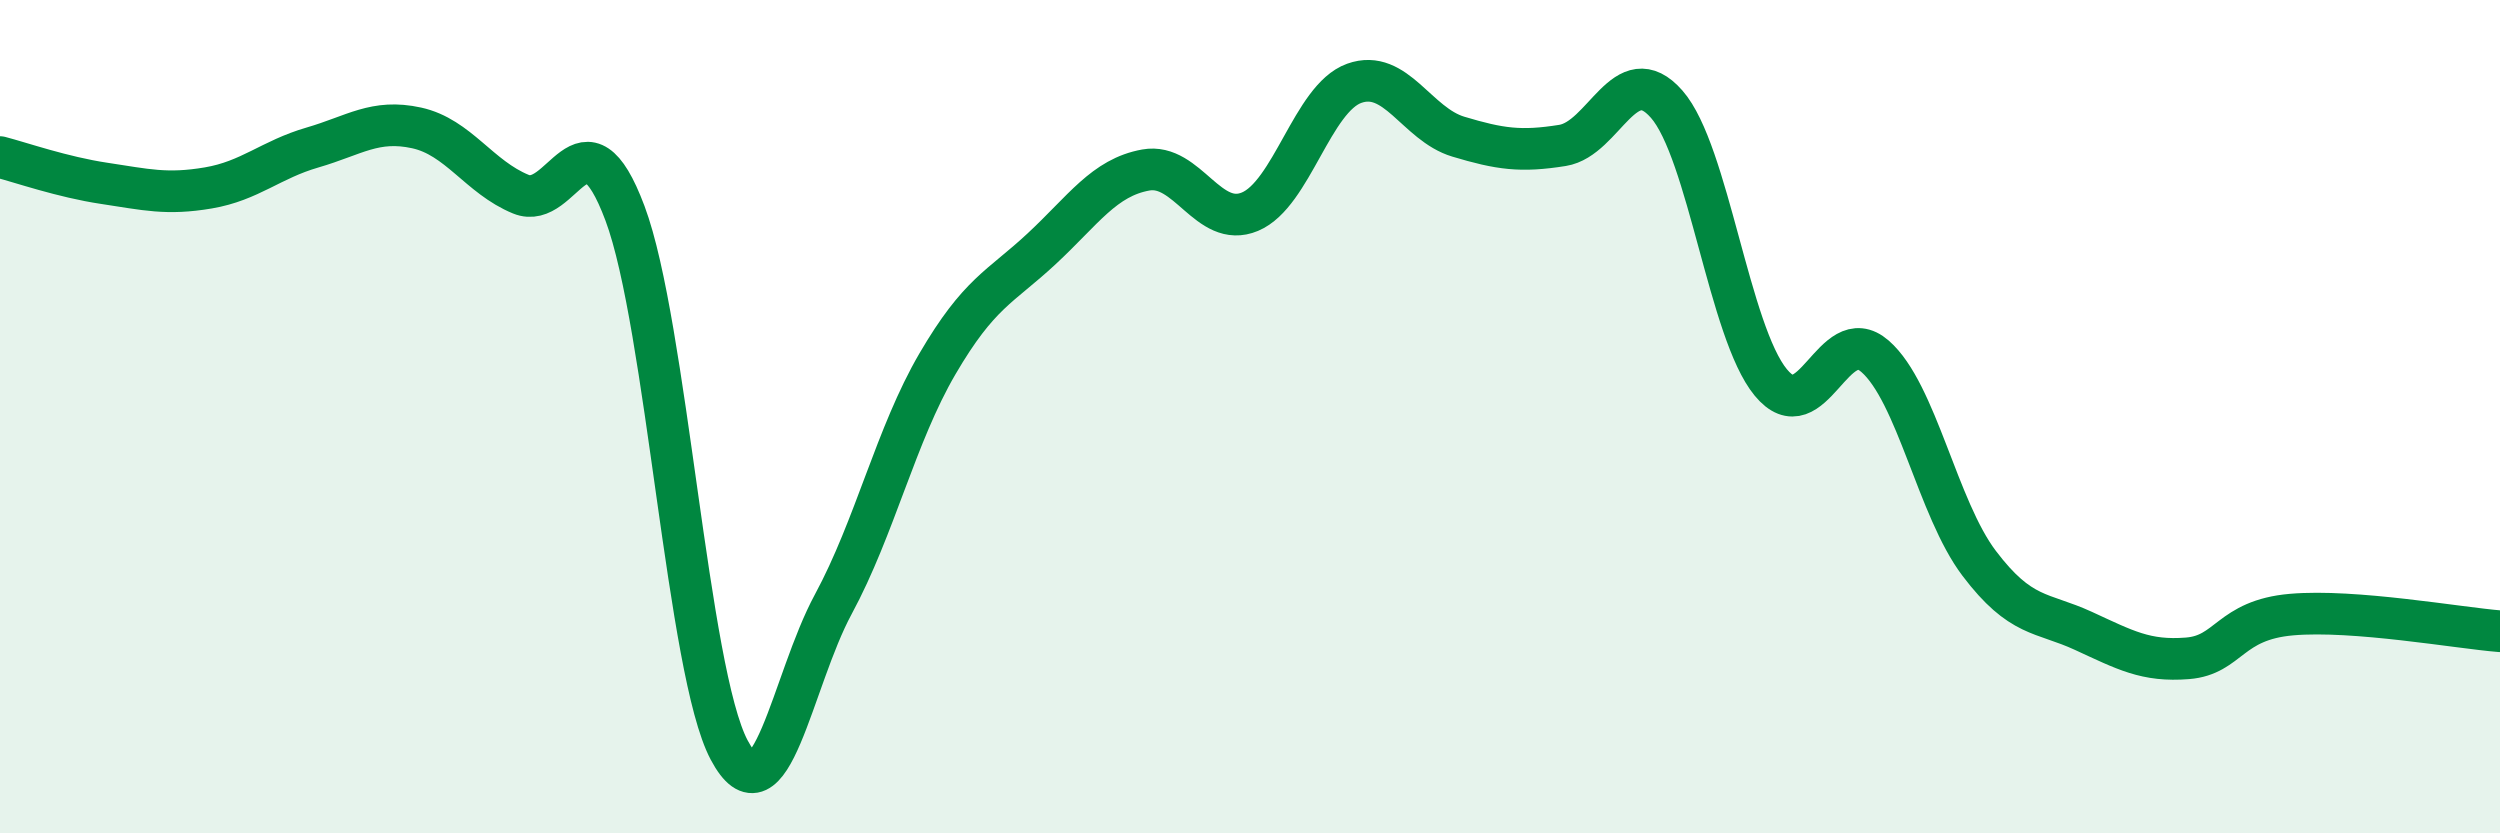 
    <svg width="60" height="20" viewBox="0 0 60 20" xmlns="http://www.w3.org/2000/svg">
      <path
        d="M 0,3.77 C 0.5,3.9 1.5,4.25 2.5,4.4 C 3.5,4.55 4,4.68 5,4.51 C 6,4.34 6.5,3.83 7.5,3.54 C 8.5,3.25 9,2.85 10,3.07 C 11,3.29 11.5,4.25 12.5,4.66 C 13.5,5.07 14,2.45 15,5.12 C 16,7.79 16.5,16.12 17.5,18 C 18.5,19.88 19,16.35 20,14.5 C 21,12.65 21.5,10.44 22.5,8.73 C 23.5,7.02 24,6.9 25,5.97 C 26,5.04 26.5,4.26 27.5,4.08 C 28.5,3.9 29,5.5 30,5.08 C 31,4.66 31.5,2.36 32.5,2 C 33.5,1.64 34,2.98 35,3.28 C 36,3.58 36.5,3.65 37.5,3.49 C 38.5,3.33 39,1.36 40,2.5 C 41,3.64 41.5,7.97 42.5,9.18 C 43.5,10.39 44,7.68 45,8.55 C 46,9.42 46.5,12.2 47.5,13.52 C 48.5,14.84 49,14.68 50,15.14 C 51,15.6 51.5,15.88 52.5,15.8 C 53.5,15.72 53.5,14.88 55,14.75 C 56.5,14.62 59,15.07 60,15.15L60 20L0 20Z"
        fill="#008740"
        opacity="0.1"
        stroke-linecap="round"
        stroke-linejoin="round"
      />
      <path
        d="M 0,3.77 C 0.5,3.9 1.5,4.25 2.5,4.4 C 3.5,4.55 4,4.68 5,4.51 C 6,4.34 6.5,3.83 7.5,3.54 C 8.5,3.25 9,2.85 10,3.07 C 11,3.29 11.5,4.25 12.5,4.66 C 13.5,5.07 14,2.45 15,5.12 C 16,7.79 16.5,16.12 17.5,18 C 18.5,19.88 19,16.35 20,14.5 C 21,12.65 21.5,10.44 22.5,8.73 C 23.5,7.02 24,6.9 25,5.97 C 26,5.04 26.5,4.26 27.5,4.08 C 28.5,3.9 29,5.5 30,5.08 C 31,4.66 31.5,2.36 32.5,2 C 33.5,1.64 34,2.98 35,3.28 C 36,3.58 36.5,3.65 37.5,3.49 C 38.5,3.33 39,1.36 40,2.5 C 41,3.64 41.5,7.97 42.5,9.18 C 43.5,10.39 44,7.68 45,8.55 C 46,9.42 46.5,12.2 47.5,13.52 C 48.5,14.84 49,14.68 50,15.14 C 51,15.6 51.5,15.88 52.5,15.8 C 53.5,15.72 53.5,14.88 55,14.75 C 56.5,14.62 59,15.07 60,15.15"
        stroke="#008740"
        stroke-width="1"
        fill="none"
        stroke-linecap="round"
        stroke-linejoin="round"
      />
    </svg>
  